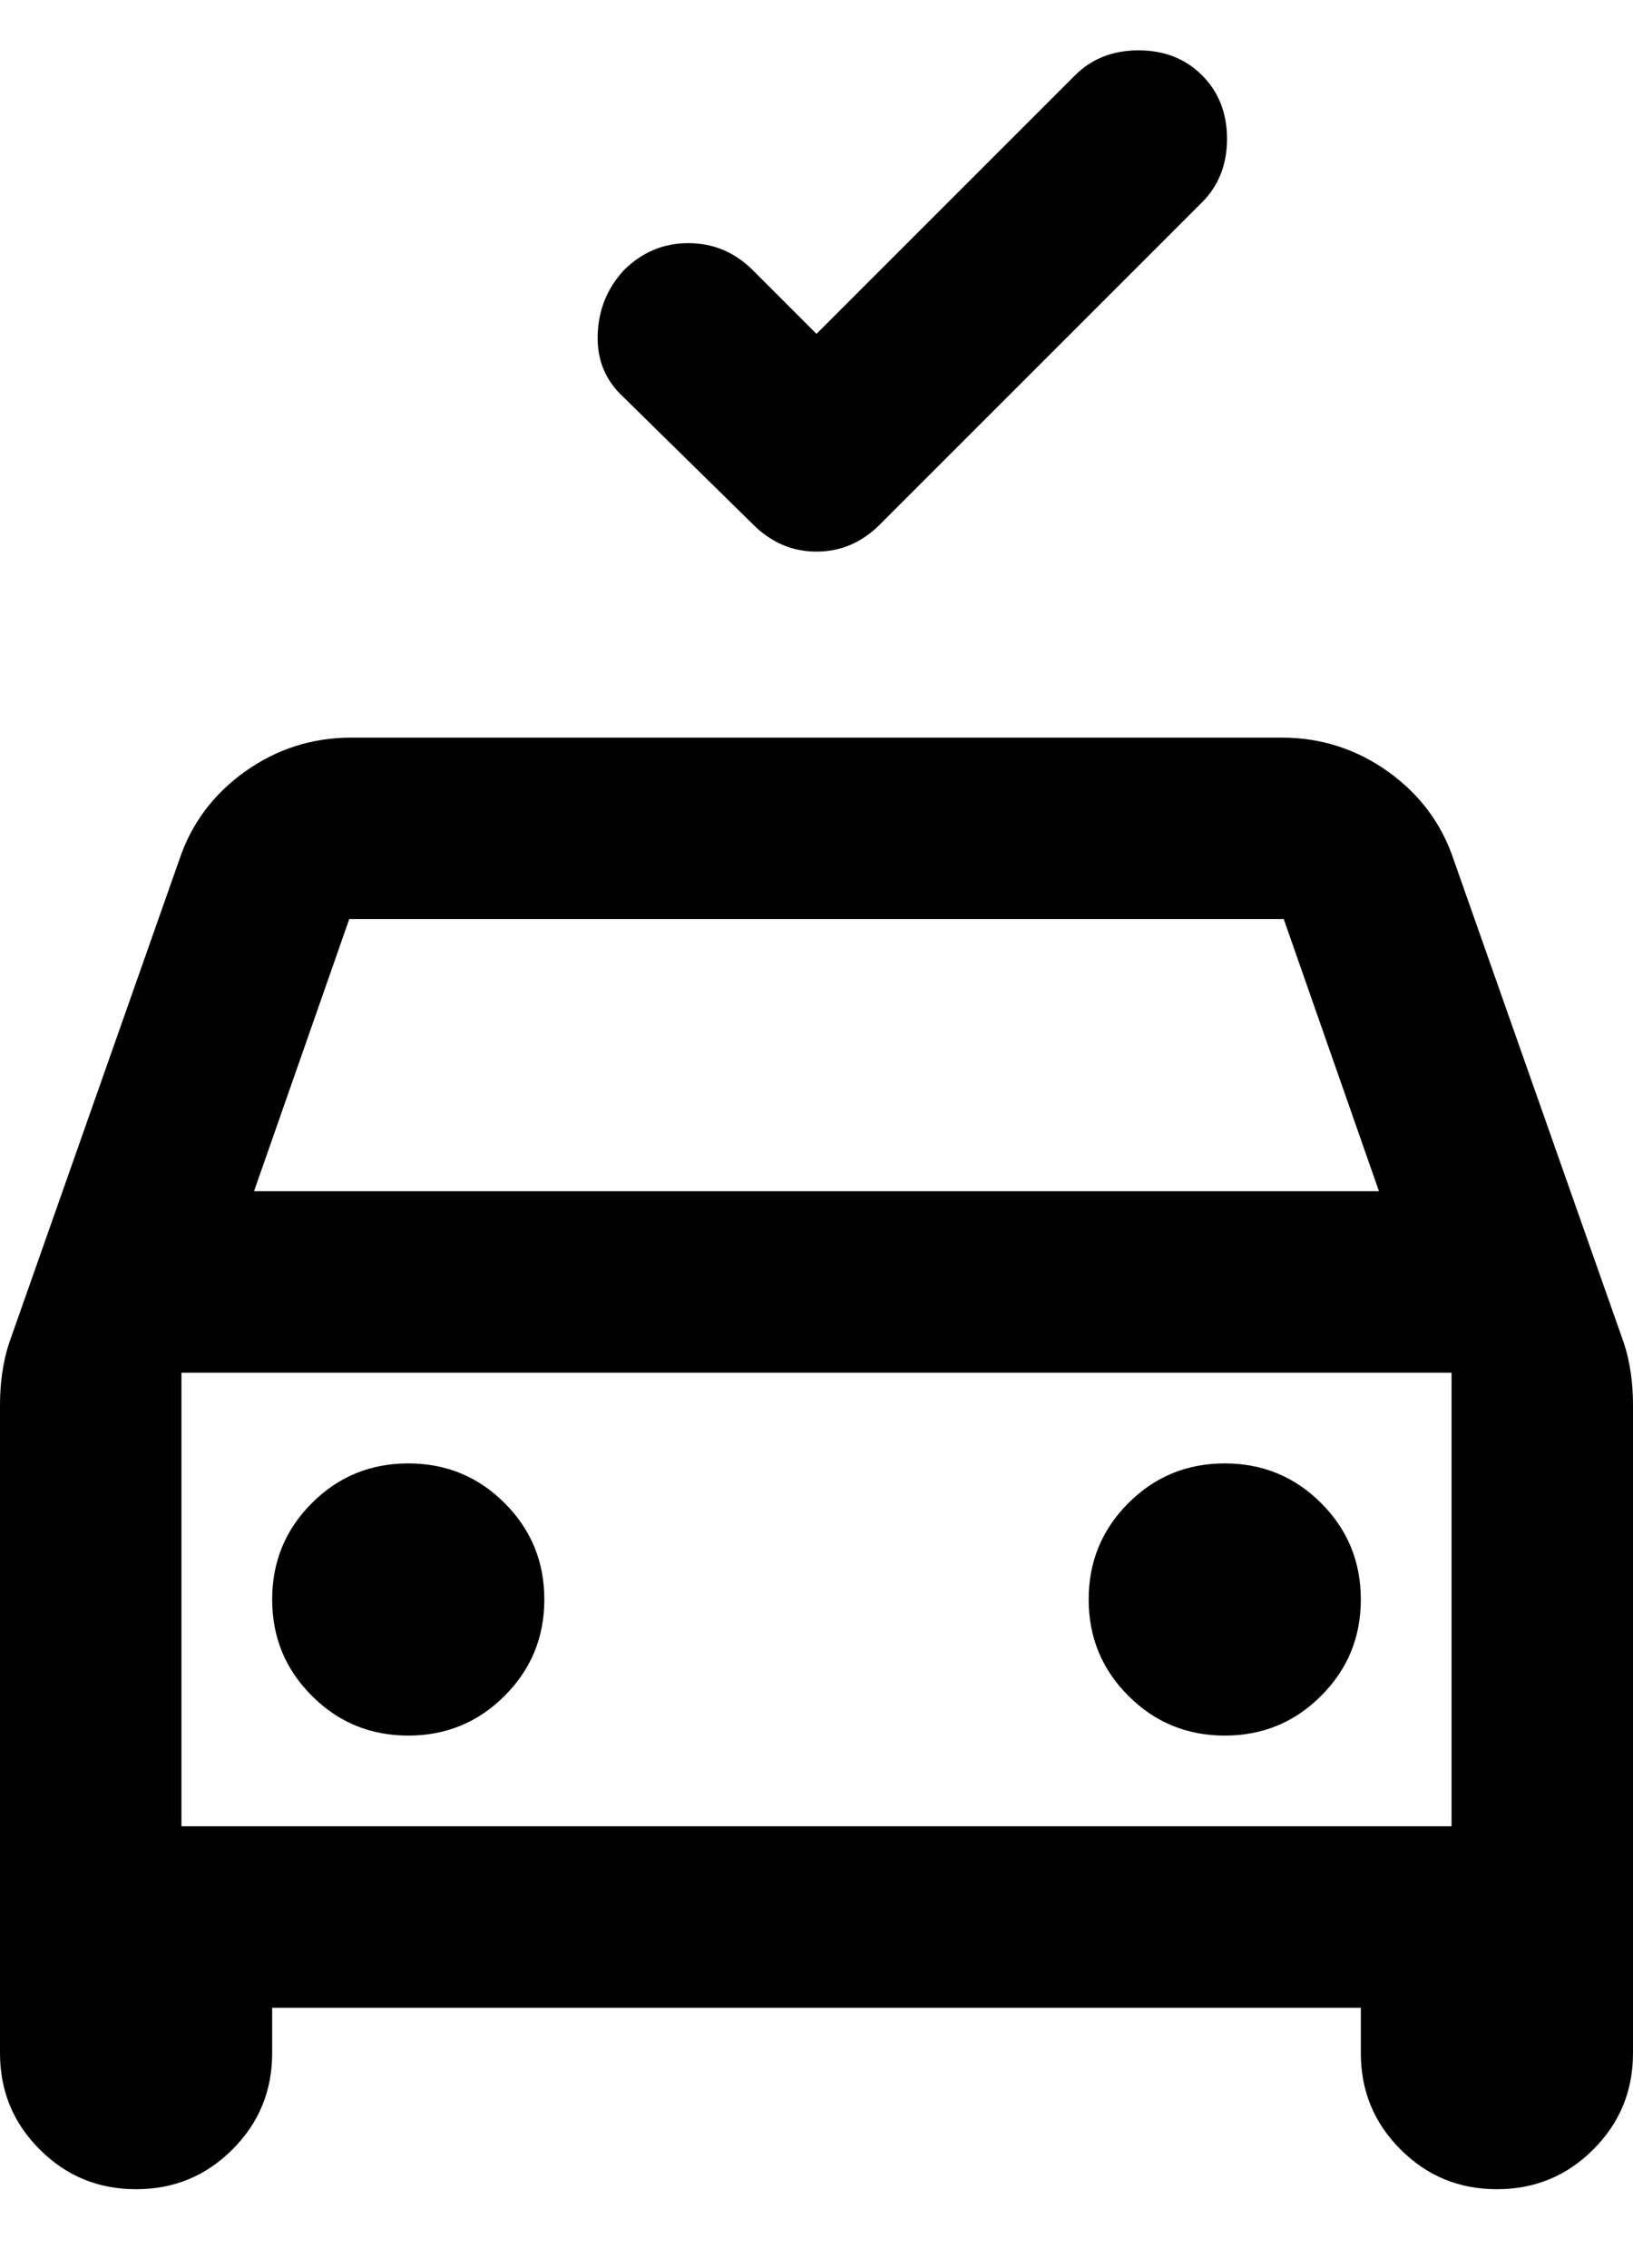 <svg width="18" height="25" viewBox="0 0 18 25" fill="none" xmlns="http://www.w3.org/2000/svg">
<path d="M9 3.68L11.85 0.83C12.033 0.647 12.267 0.555 12.55 0.555C12.833 0.555 13.067 0.647 13.25 0.83C13.433 1.013 13.525 1.247 13.525 1.53C13.525 1.813 13.433 2.047 13.25 2.23L9.7 5.78C9.5 5.98 9.267 6.08 9 6.08C8.733 6.08 8.5 5.98 8.3 5.78L6.875 4.38C6.675 4.197 6.579 3.967 6.588 3.692C6.596 3.417 6.692 3.18 6.875 2.98C7.075 2.78 7.312 2.68 7.588 2.68C7.862 2.68 8.1 2.78 8.3 2.98L9 3.68ZM0 22.63V15.48C0 15.363 0.008 15.247 0.025 15.13C0.042 15.013 0.067 14.905 0.1 14.805L1.975 9.48C2.108 9.08 2.35 8.755 2.7 8.505C3.05 8.255 3.442 8.13 3.875 8.13H14.125C14.558 8.13 14.95 8.255 15.3 8.505C15.65 8.755 15.892 9.08 16.025 9.48L17.9 14.805C17.933 14.905 17.958 15.013 17.975 15.13C17.992 15.247 18 15.363 18 15.48V22.63C18 23.047 17.854 23.401 17.562 23.692C17.271 23.984 16.917 24.13 16.5 24.13C16.083 24.13 15.729 23.984 15.438 23.692C15.146 23.401 15 23.047 15 22.63V22.13H3V22.63C3 23.047 2.854 23.401 2.562 23.692C2.271 23.984 1.917 24.13 1.5 24.13C1.083 24.13 0.729 23.984 0.438 23.692C0.146 23.401 0 23.047 0 22.63ZM2.8 13.13H15.2L14.15 10.13H3.85L2.8 13.13ZM4.5 19.13C4.917 19.13 5.271 18.984 5.562 18.692C5.854 18.401 6 18.047 6 17.63C6 17.213 5.854 16.859 5.562 16.567C5.271 16.276 4.917 16.13 4.5 16.13C4.083 16.13 3.729 16.276 3.438 16.567C3.146 16.859 3 17.213 3 17.63C3 18.047 3.146 18.401 3.438 18.692C3.729 18.984 4.083 19.13 4.5 19.13ZM13.5 19.13C13.917 19.13 14.271 18.984 14.562 18.692C14.854 18.401 15 18.047 15 17.63C15 17.213 14.854 16.859 14.562 16.567C14.271 16.276 13.917 16.13 13.5 16.13C13.083 16.13 12.729 16.276 12.438 16.567C12.146 16.859 12 17.213 12 17.63C12 18.047 12.146 18.401 12.438 18.692C12.729 18.984 13.083 19.13 13.5 19.13ZM2 20.13H16V15.13H2V20.13Z" fill="#F66A5D" style="fill:#F66A5D;fill:color(display-p3 0.965 0.416 0.366);fill-opacity:1;"/>
</svg>
